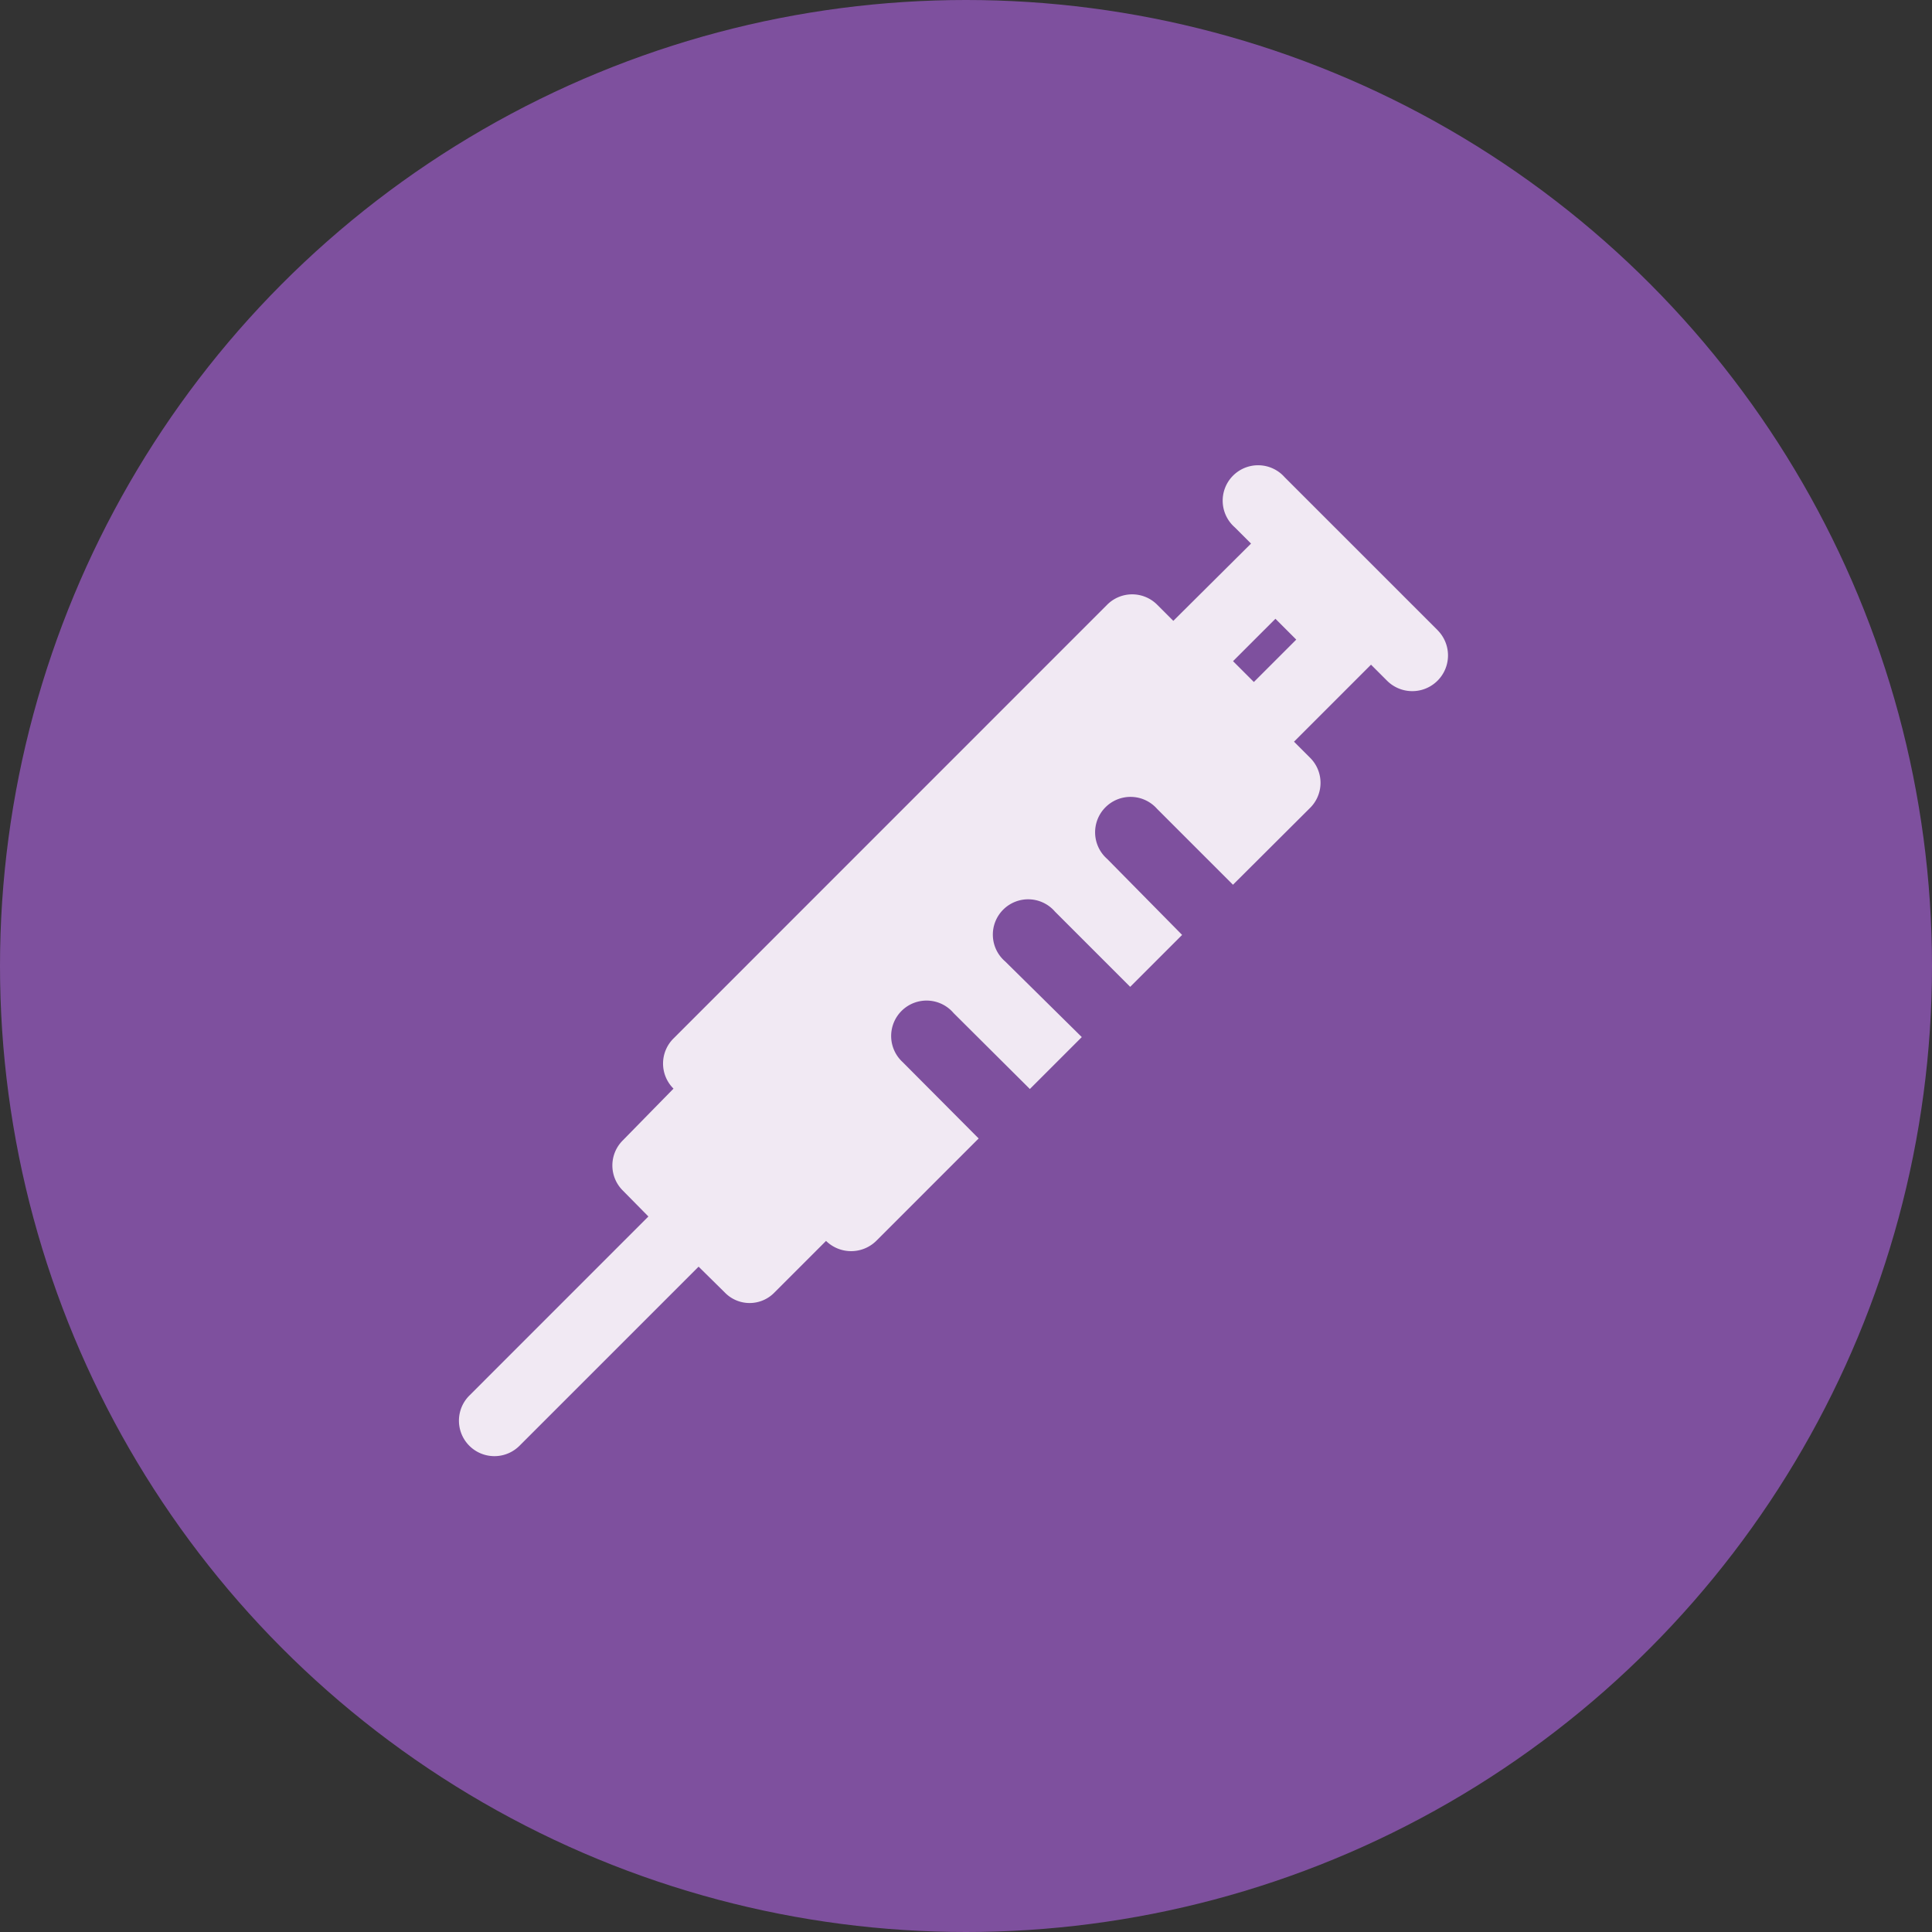 <?xml version="1.0" encoding="UTF-8"?> <svg xmlns="http://www.w3.org/2000/svg" id="Component_4_5" data-name="Component 4 – 5" width="120" height="120" viewBox="0 0 120 120"><rect x="0" y="0" width="120" height="120" fill="#333333" stroke="none"/><g id="Group_117" data-name="Group 117"><circle id="Ellipse_32" data-name="Ellipse 32" cx="60" cy="60" r="60" fill="#7e509e"></circle><path id="noun-syringe-2167883" d="M165.709,45.141l-9.522-9.522a2.2,2.2,0,1,0-3.094,3.116l1.009,1.009-4.827,4.8-1.009-1.009a2.194,2.194,0,0,0-3.094,0L118.231,70.482a2.193,2.193,0,0,0,0,3.116l-3.16,3.225a2.194,2.194,0,0,0,0,3.093l1.6,1.623L105.549,92.664a2.2,2.2,0,1,0,3.116,3.116l11.124-11.124,1.623,1.6h0a2.146,2.146,0,0,0,3.093,0l3.2-3.2a2.226,2.226,0,0,0,3.116,0l6.363-6.363-4.717-4.739a2.2,2.2,0,1,1,3.159-3.05l4.739,4.717,3.225-3.225-4.761-4.7a2.194,2.194,0,1,1,3.094-3.094l4.673,4.673,3.225-3.225-4.652-4.717a2.2,2.2,0,1,1,3.094-3.116l4.717,4.717,4.8-4.783a2.194,2.194,0,0,0,0-3.094l-1.009-1.009,4.783-4.783,1.009,1.009h0a2.219,2.219,0,0,0,3.138-3.138Zm-11.431,3.2-1.294-1.294,2.633-2.633,1.294,1.294Z" transform="translate(-76.398 -5.981)" fill="#f1e9f3"></path></g></svg> 
